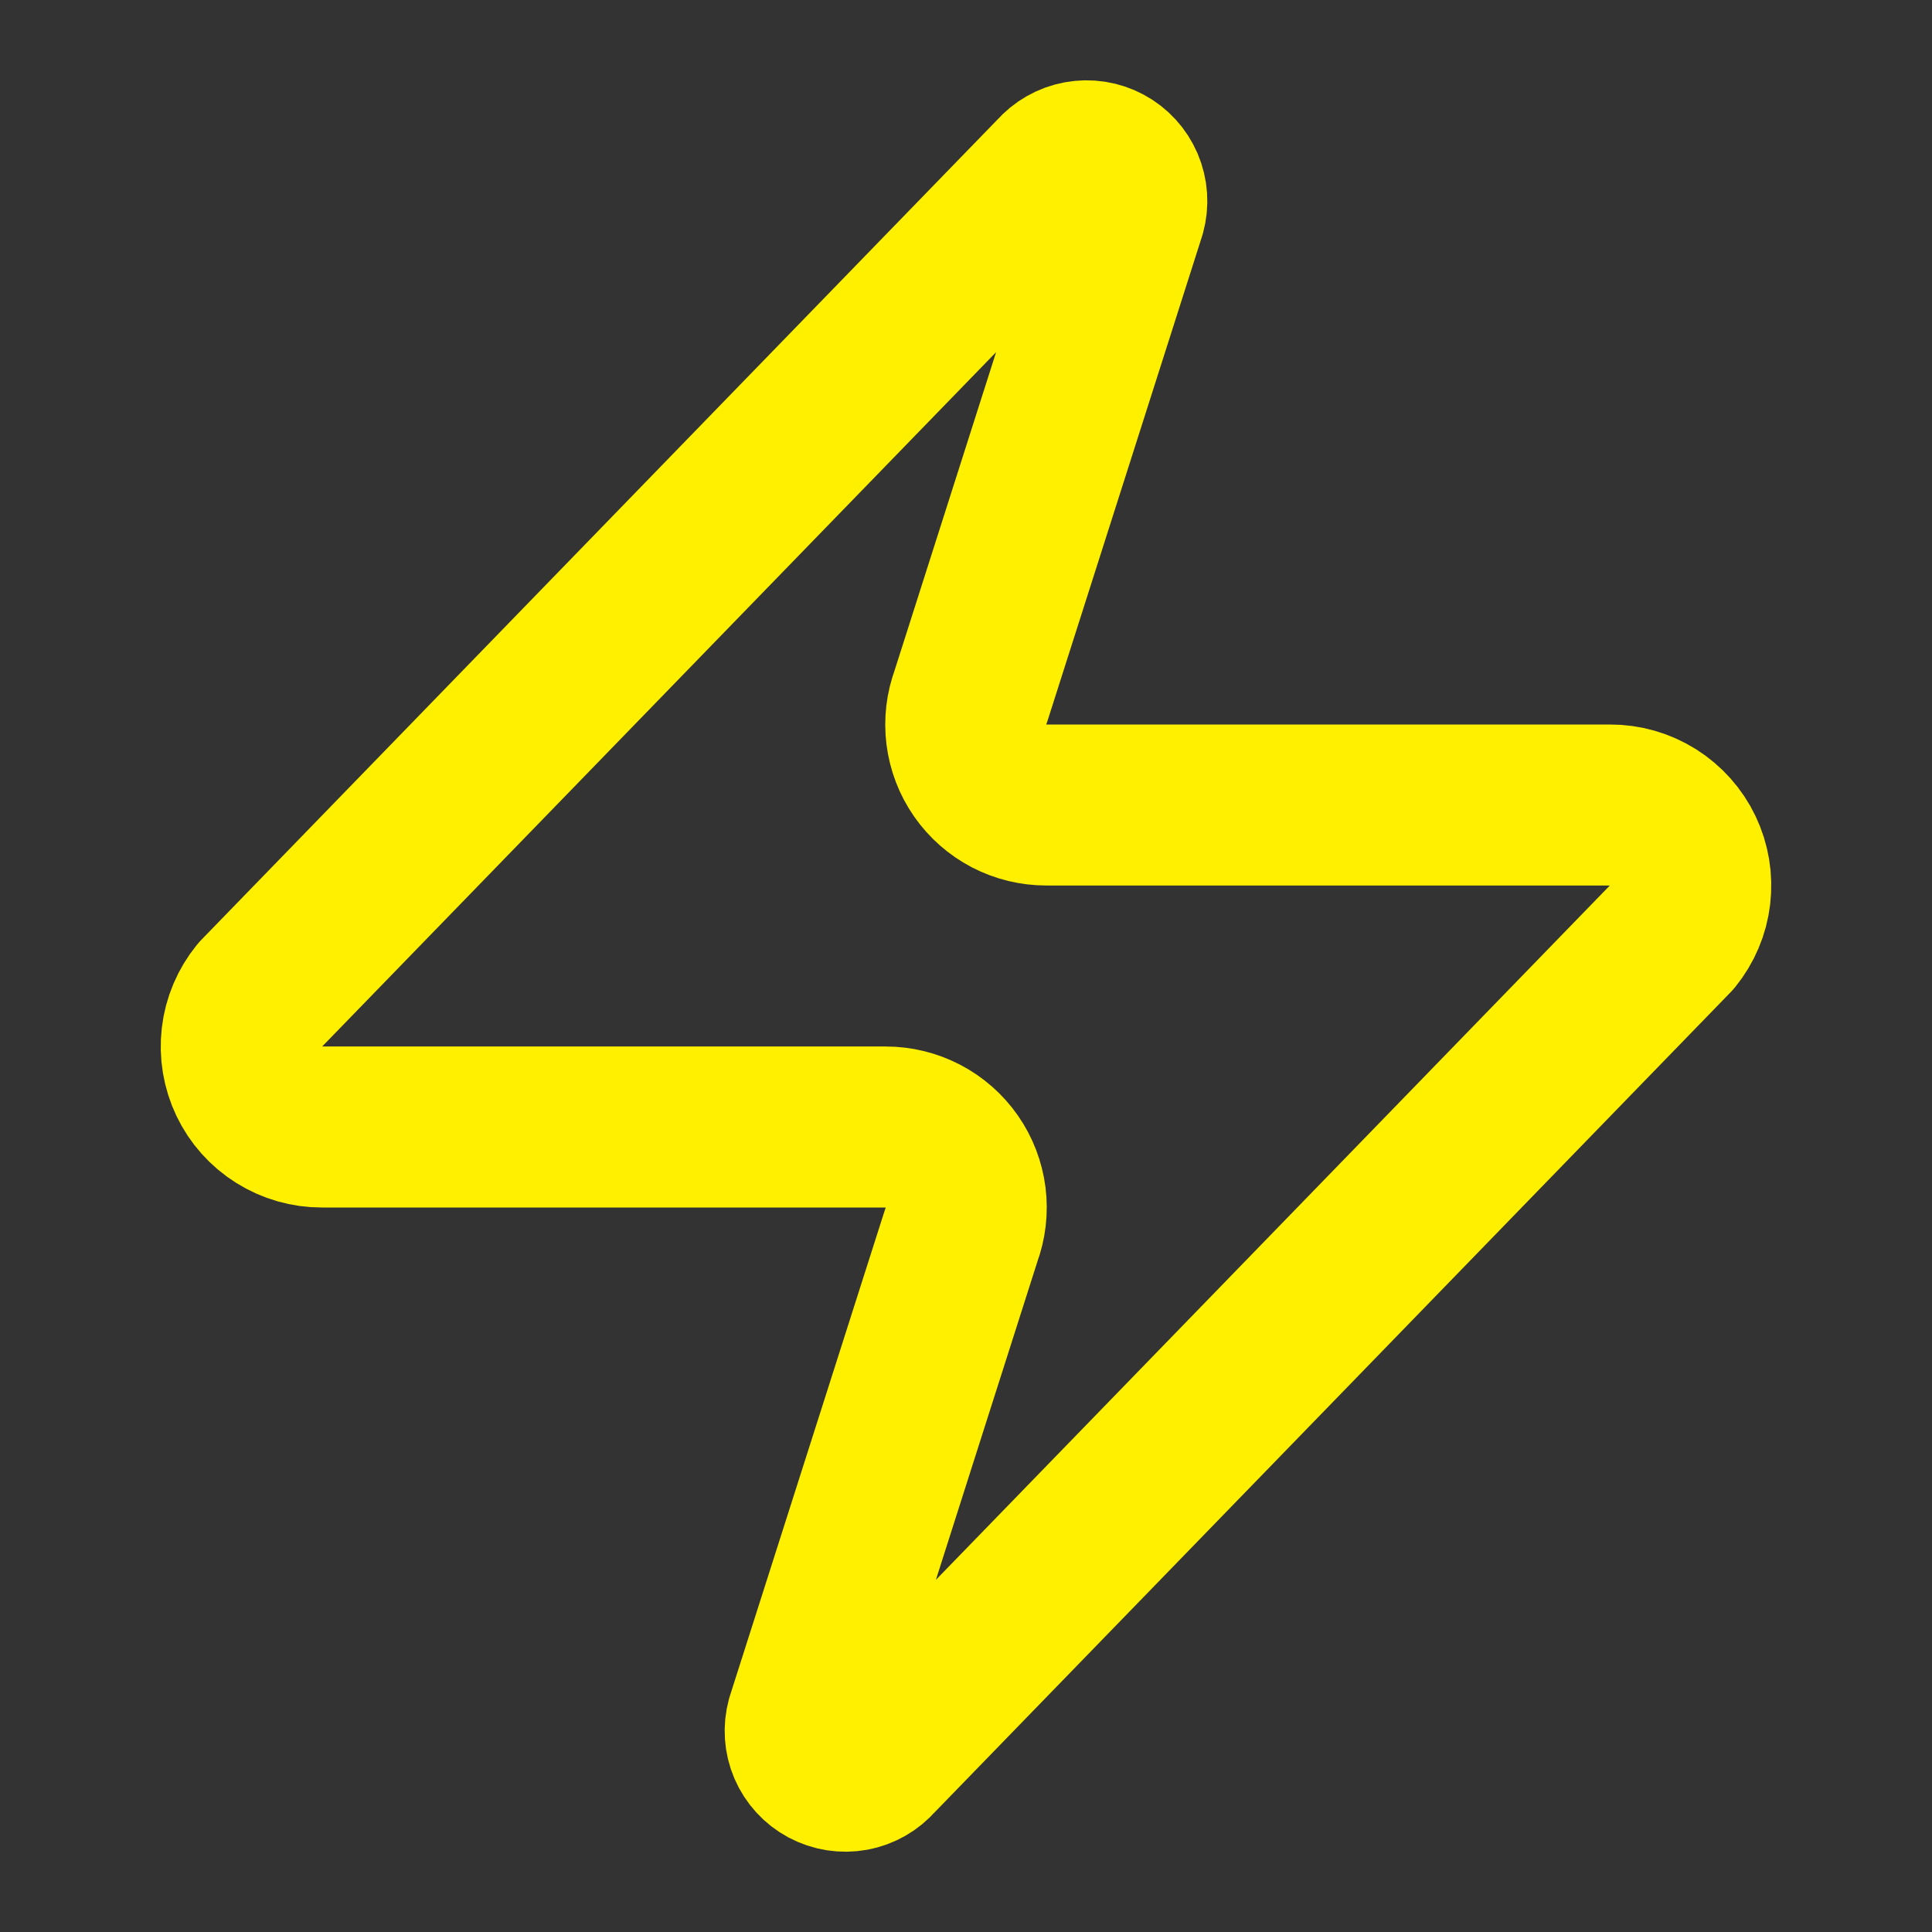 <svg width="48" height="48" viewBox="0 0 48 48" fill="none" xmlns="http://www.w3.org/2000/svg"><rect x="0" y="0" width="48" height="48" fill="#333333" stroke="none"/><path d="M8 28C7.622 28.002 7.25 27.895 6.93 27.694C6.609 27.493 6.352 27.205 6.189 26.864C6.026 26.522 5.963 26.142 6.007 25.766C6.051 25.39 6.202 25.034 6.44 24.74L26.24 4.34C26.389 4.169 26.591 4.053 26.814 4.012C27.037 3.971 27.267 4.006 27.467 4.113C27.668 4.22 27.825 4.392 27.915 4.601C28.004 4.809 28.02 5.042 27.96 5.26L24.12 17.3C24.007 17.603 23.969 17.929 24.009 18.25C24.05 18.571 24.167 18.878 24.352 19.143C24.537 19.409 24.784 19.625 25.07 19.775C25.358 19.924 25.677 20.001 26 20H40C40.379 19.999 40.749 20.105 41.07 20.306C41.391 20.508 41.648 20.796 41.811 21.137C41.974 21.478 42.037 21.859 41.993 22.235C41.949 22.611 41.798 22.966 41.56 23.26L21.76 43.66C21.611 43.832 21.409 43.948 21.186 43.989C20.963 44.03 20.733 43.994 20.532 43.887C20.332 43.78 20.175 43.608 20.085 43.4C19.996 43.192 19.98 42.959 20.04 42.74L23.88 30.7C23.993 30.397 24.031 30.071 23.991 29.75C23.95 29.429 23.833 29.123 23.648 28.858C23.463 28.592 23.216 28.375 22.929 28.226C22.642 28.077 22.323 27.999 22 28H8Z" stroke="#FFF000" stroke-width="4" stroke-linecap="round" stroke-linejoin="round"/></svg>